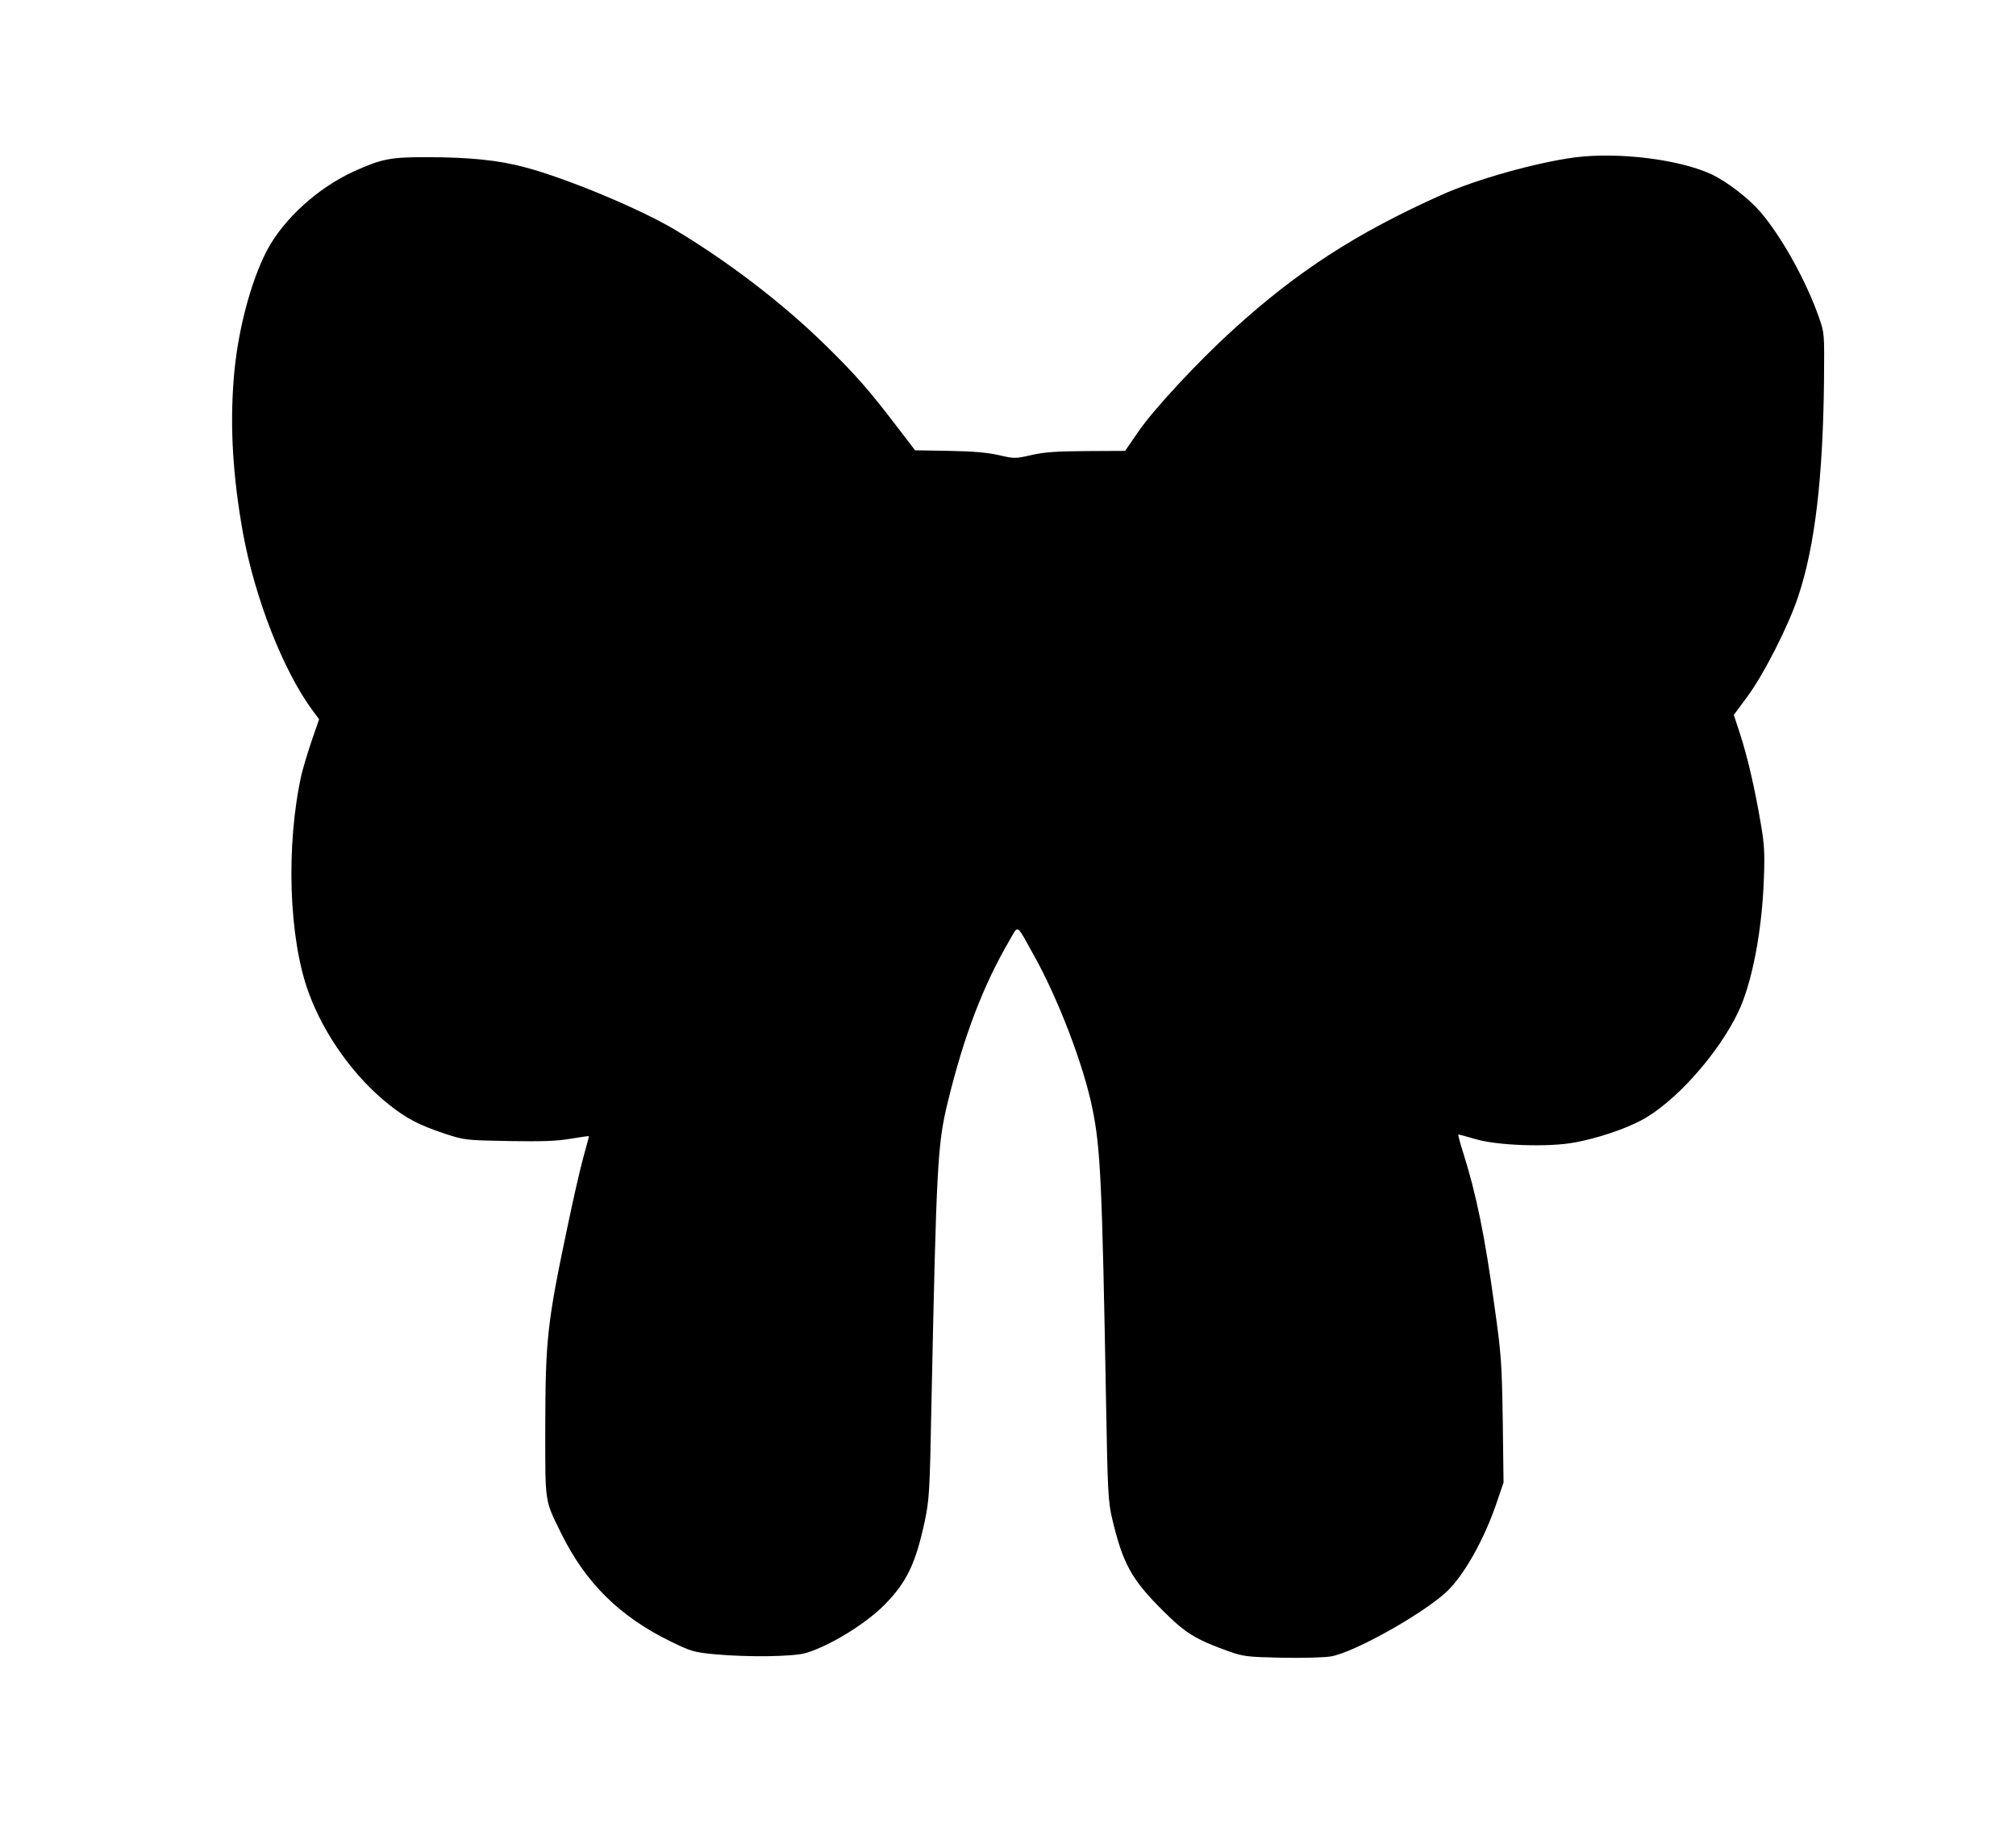 <?xml version="1.0" standalone="no"?>
<!DOCTYPE svg PUBLIC "-//W3C//DTD SVG 20010904//EN"
 "http://www.w3.org/TR/2001/REC-SVG-20010904/DTD/svg10.dtd">
<svg version="1.0" xmlns="http://www.w3.org/2000/svg"
 width="1026pt" height="928pt" viewBox="0 0 1026 928"
 preserveAspectRatio="xMidYMid meet">
<g transform="translate(0,928) scale(0.1,-0.1)"
fill="#000000" stroke="none">
<path d="M8016 8479 c-197 -26 -505 -112 -684 -193 -430 -193 -730 -387 -1056
-684 -179 -162 -411 -412 -486 -524 l-64 -93 -195 -1 c-154 -1 -214 -5 -281
-20 -83 -19 -87 -19 -165 -1 -57 13 -129 20 -254 22 l-174 3 -91 119 c-144
189 -214 268 -367 418 -218 213 -491 422 -763 585 -177 106 -553 263 -766 319
-135 36 -282 51 -506 51 -177 0 -222 -9 -360 -71 -184 -83 -361 -243 -446
-405 -84 -161 -152 -423 -169 -659 -19 -245 -3 -495 47 -775 61 -335 206 -706
356 -908 l32 -43 -37 -107 c-20 -59 -43 -136 -52 -172 -81 -361 -66 -836 36
-1113 79 -216 233 -430 408 -569 89 -71 154 -105 286 -149 99 -32 102 -33 325
-37 173 -3 246 0 315 12 49 8 90 14 92 13 1 -1 -12 -50 -28 -107 -16 -58 -52
-215 -80 -350 -104 -494 -113 -573 -114 -1025 0 -392 -4 -366 80 -538 125
-254 299 -426 560 -553 102 -50 118 -54 219 -64 170 -16 402 -13 467 6 119 35
303 147 399 244 114 115 160 210 207 430 22 107 25 147 33 575 26 1243 31
1341 84 1557 81 334 180 593 314 822 46 79 32 88 120 -70 125 -221 258 -568
302 -789 41 -200 49 -378 69 -1490 8 -453 11 -509 30 -590 55 -234 98 -313
261 -475 113 -113 165 -145 335 -206 75 -26 92 -28 270 -32 109 -2 216 1 250
7 117 21 454 209 582 324 92 84 198 272 263 467 l32 94 -4 316 c-5 294 -7 333
-42 580 -49 359 -93 574 -162 791 -14 44 -24 82 -22 84 2 1 39 -9 83 -22 109
-34 374 -44 511 -18 113 21 249 66 336 112 170 89 393 338 495 553 70 147 121
413 130 680 5 130 2 175 -16 279 -30 177 -68 341 -105 454 l-32 98 68 92 c84
113 211 363 260 512 85 256 126 604 131 1105 2 234 2 235 -26 315 -65 185
-188 407 -296 534 -60 70 -167 153 -247 192 -163 77 -473 116 -698 88z"/>
</g>
</svg>
